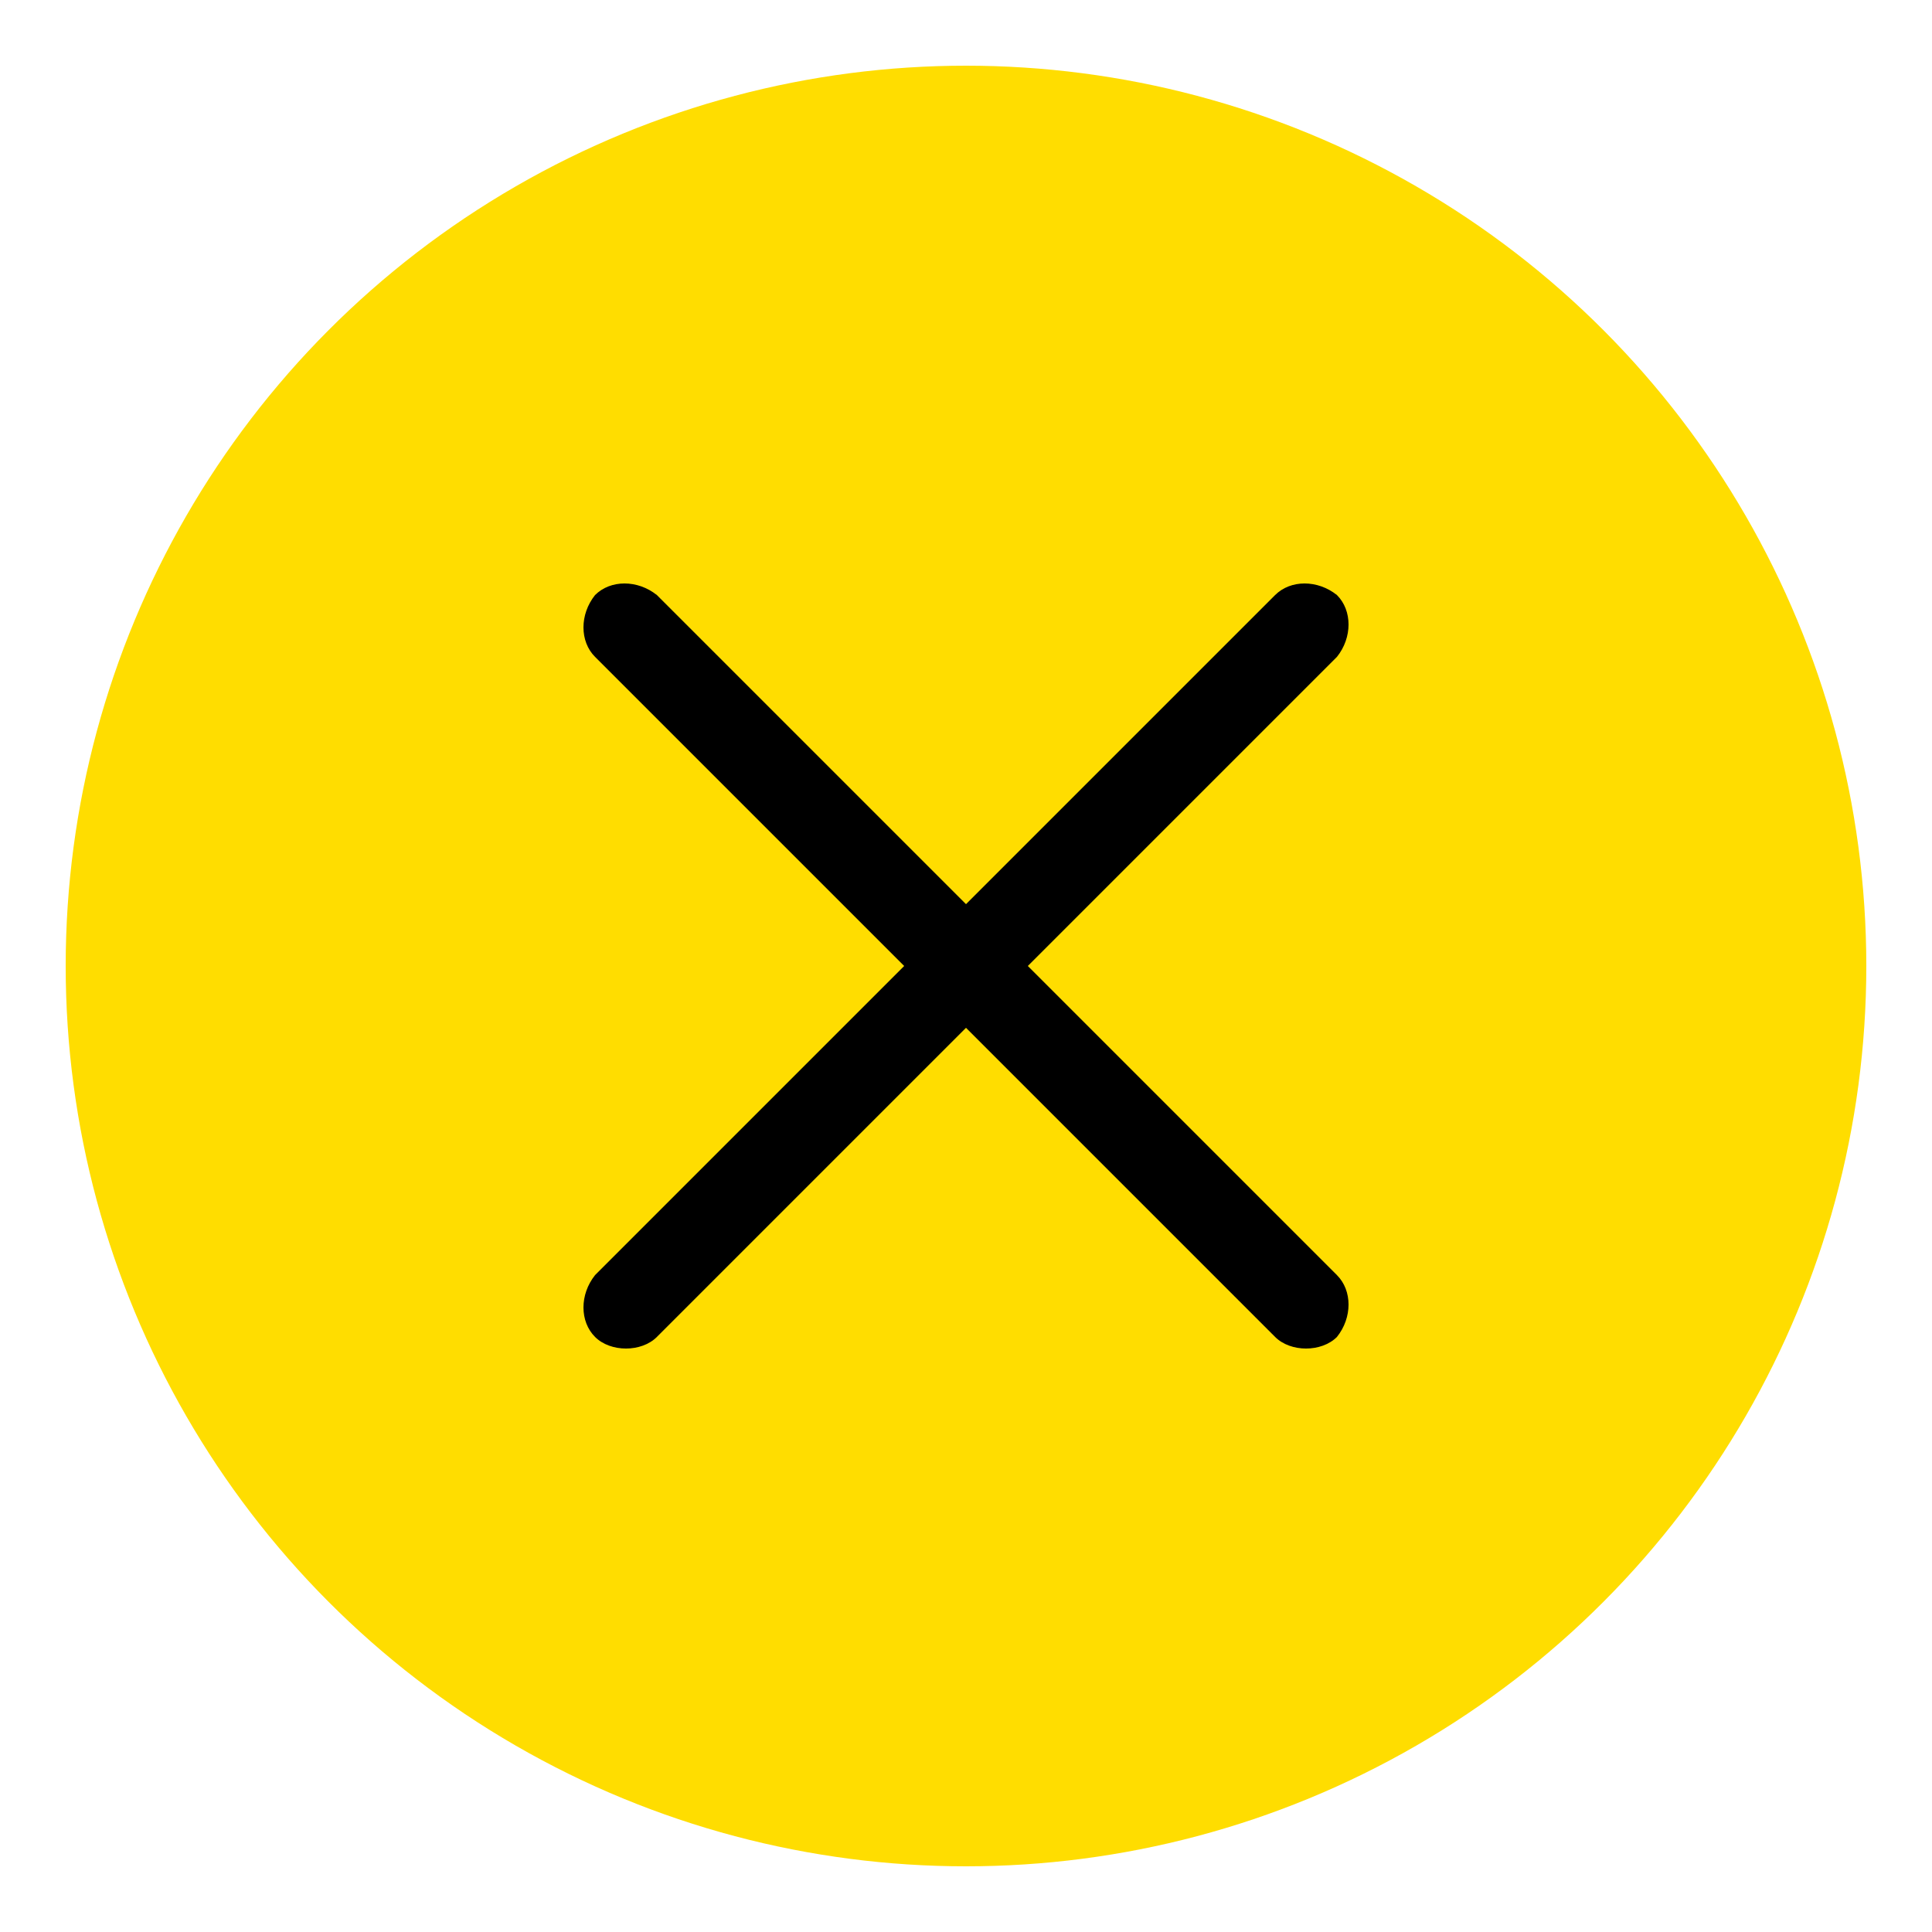 <svg xmlns="http://www.w3.org/2000/svg" xmlns:xlink="http://www.w3.org/1999/xlink" id="Capa_1" x="0px" y="0px" viewBox="0 0 50 50" style="enable-background:new 0 0 50 50;" xml:space="preserve"><style type="text/css">	.st0{fill:#FFDD00;}</style><g>	<circle class="st0" cx="25" cy="25" r="23.3"></circle>	<g>		<g>			<path d="M16.2,34.9c-0.3,0-0.6-0.1-0.8-0.3c-0.4-0.4-0.4-1.1,0-1.6L33,15.4c0.4-0.4,1.1-0.4,1.6,0c0.4,0.4,0.4,1.1,0,1.6L17,34.6    C16.8,34.8,16.5,34.9,16.2,34.9z"></path>		</g>		<g>			<path d="M33.8,34.9c-0.3,0-0.6-0.1-0.8-0.3L15.4,17c-0.4-0.4-0.4-1.1,0-1.6c0.4-0.4,1.1-0.4,1.6,0L34.6,33c0.4,0.4,0.4,1.1,0,1.6    C34.4,34.8,34.1,34.9,33.8,34.9z"></path>		</g>	</g></g></svg>